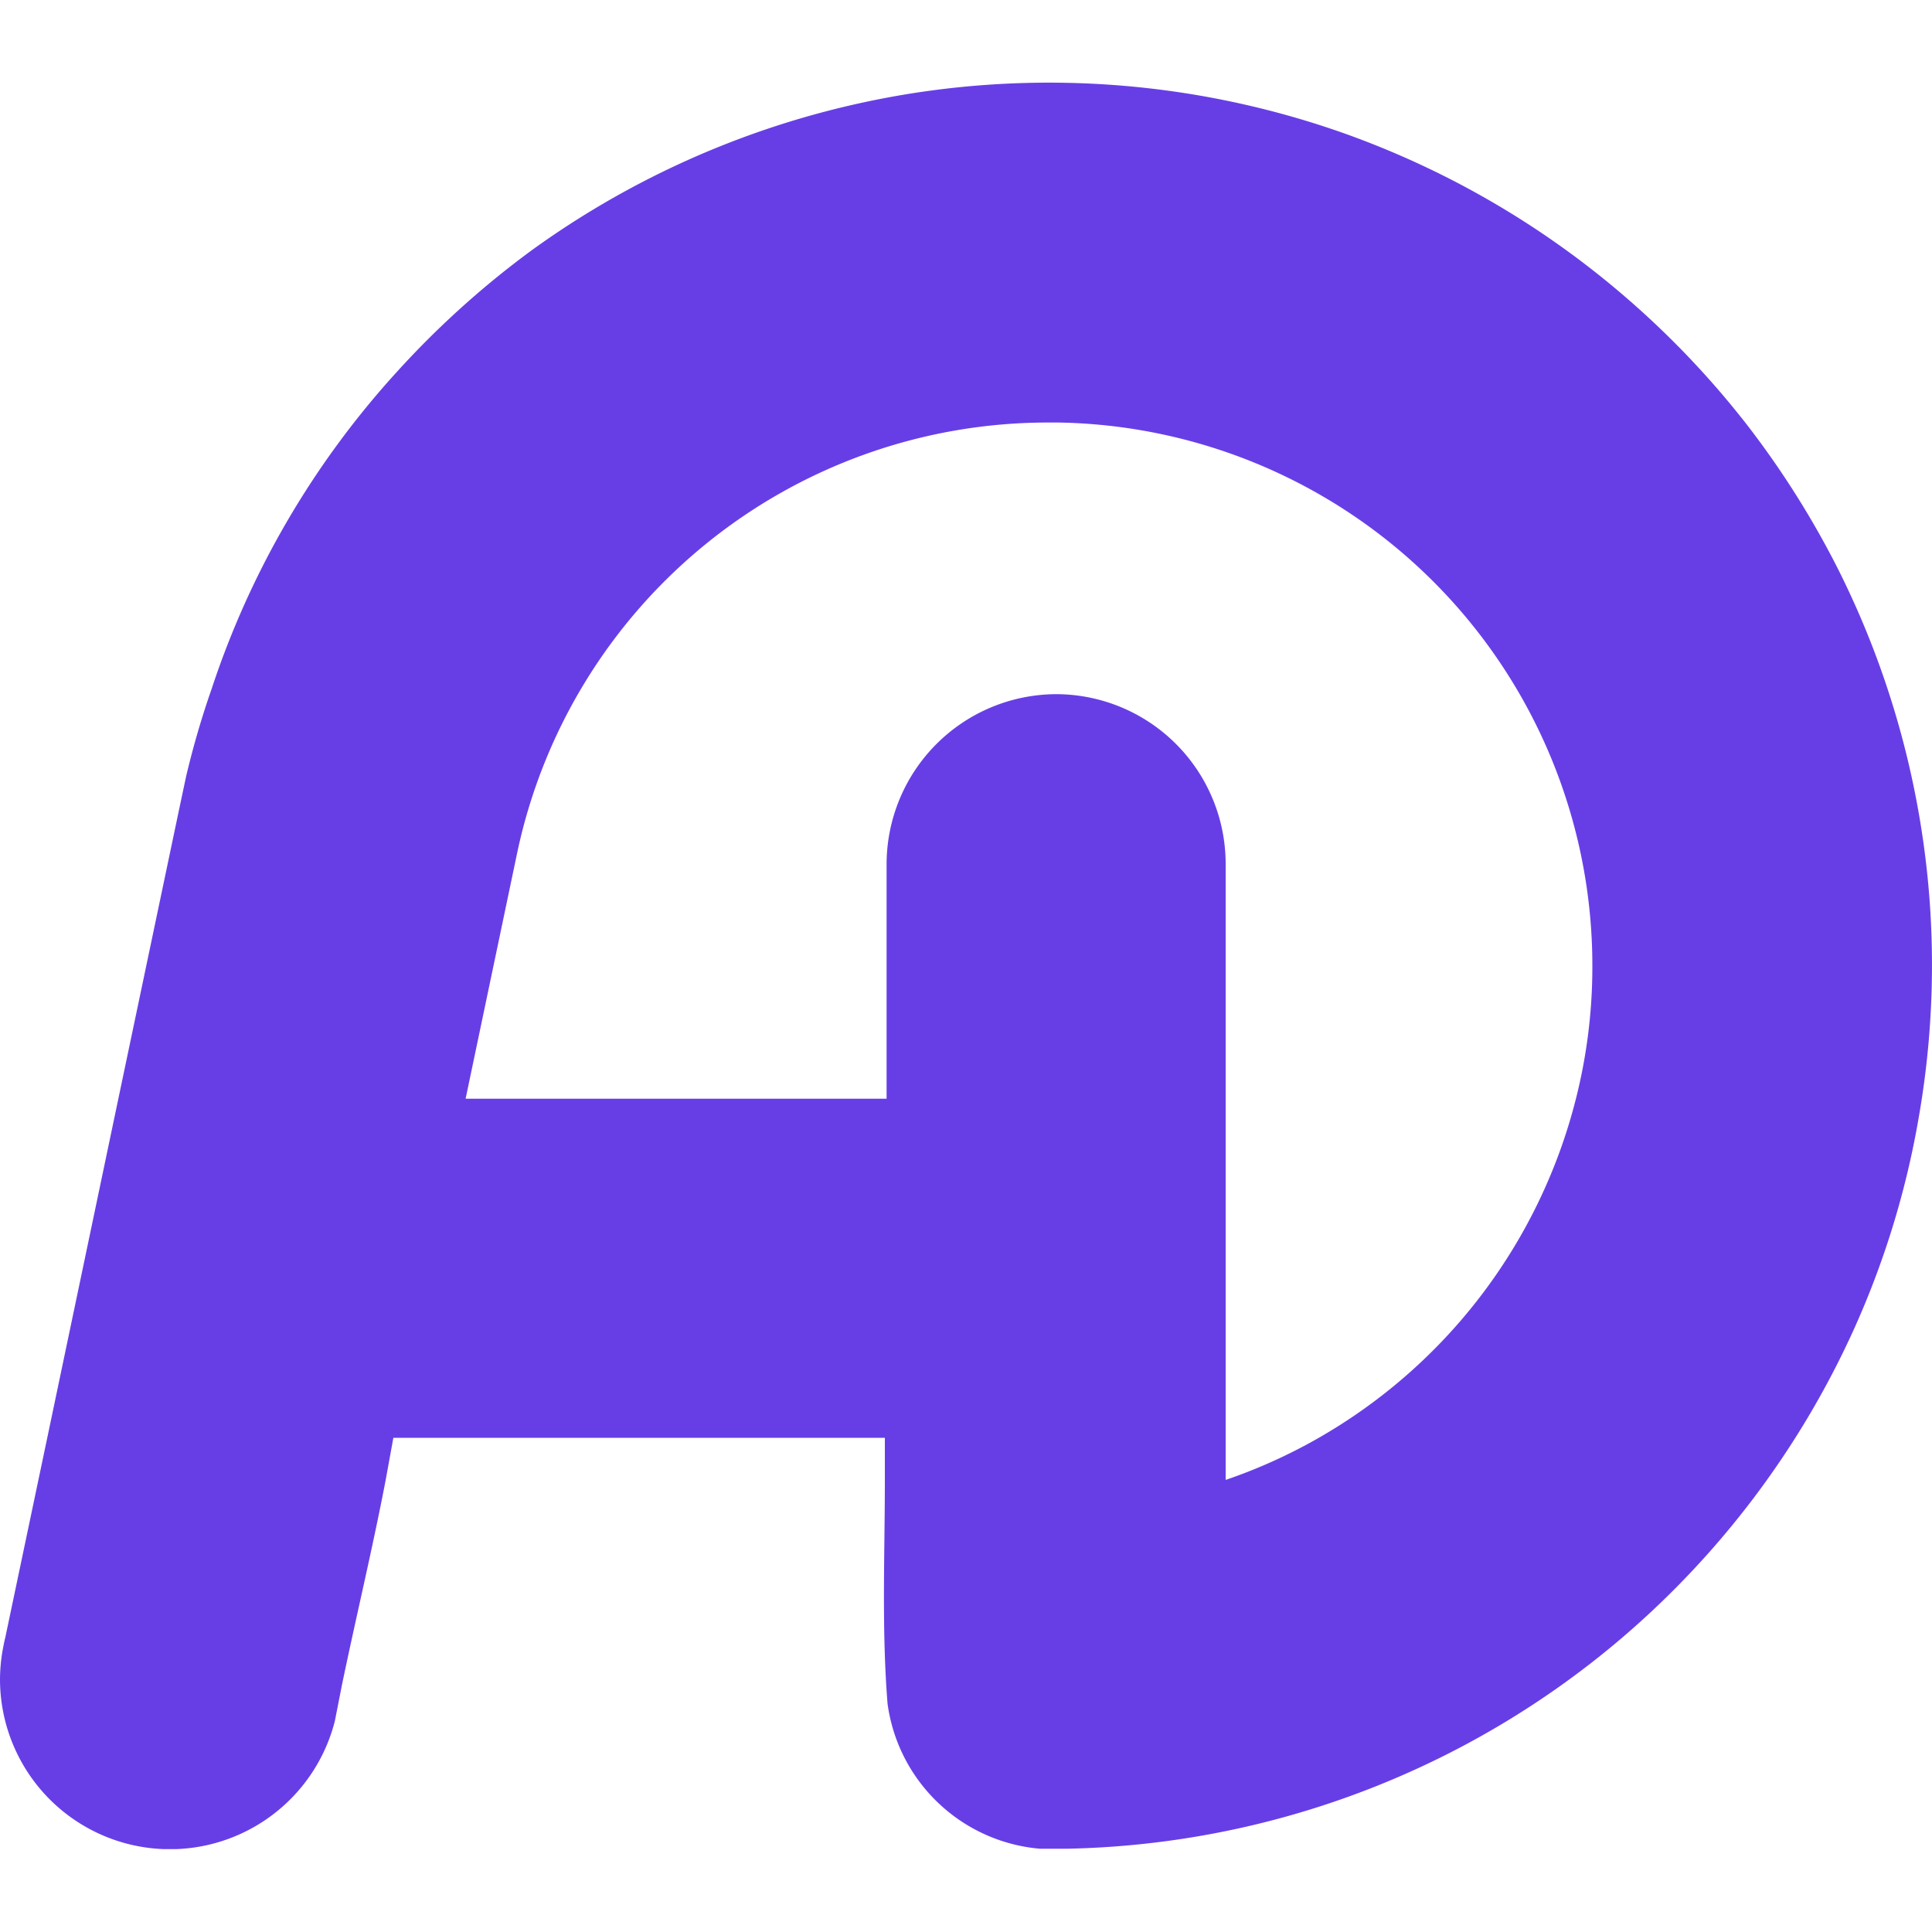 <svg xmlns="http://www.w3.org/2000/svg" viewBox="0 0 100 100"><defs><style>.icon002-1{fill:#673EE6;}.icon002-2{fill:none;}</style></defs><g id="Capa_2" data-name="Capa 2"><g id="Capa_1-2" data-name="Capa 1"><path class="icon002-1" d="M99.88,46.65a45.76,45.76,0,0,0-4.74-17.19,46.71,46.71,0,0,0-4.66-7.4,46.2,46.2,0,0,0-5.94-6.33,45.81,45.81,0,0,0-15-8.84,45.77,45.77,0,0,0-22-2.11,45.76,45.76,0,0,0-20,8.16,46.91,46.91,0,0,0-7,6.31,45.47,45.47,0,0,0-9.58,16.39A45.23,45.23,0,0,0,9.63,40.2l-.35,1.65-3.15,15L2.44,74.45.29,84.68v0h0l0,.23,0-.22c-.07.27-.12.54-.17.82v0h0A8.94,8.94,0,0,0,0,86.92a8.8,8.8,0,0,0,8.48,8.79h.64a8.81,8.81,0,0,0,8.21-6.62h0l.37-1.88c.75-3.61,1.57-7,2.26-10.59l.4-2.2H45.8l0,2.16c0,3.87-.17,7.74.14,11.61a8.71,8.71,0,0,0,7.89,7.5l1.41,0A45.67,45.67,0,0,0,66.66,94,45.62,45.62,0,0,0,83.9,84.82,45.91,45.91,0,0,0,96,68.71a45.23,45.23,0,0,0,3.31-10.85A45.75,45.75,0,0,0,99.88,46.65ZM81.57,56.87A28.17,28.17,0,0,1,68.21,74.45a27.7,27.7,0,0,1-4.77,2.15V44.73a8.79,8.79,0,0,0-8.79-8.8h0a8.81,8.81,0,0,0-8.76,8.8V56.87H24.1l2.63-12.54L26.8,44A28.08,28.08,0,0,1,54.29,21.87h.52A28.11,28.11,0,0,1,82.42,50,27.81,27.81,0,0,1,81.57,56.87Z"></path><rect class="icon002-2" width="100" height="100"></rect></g></g></svg>